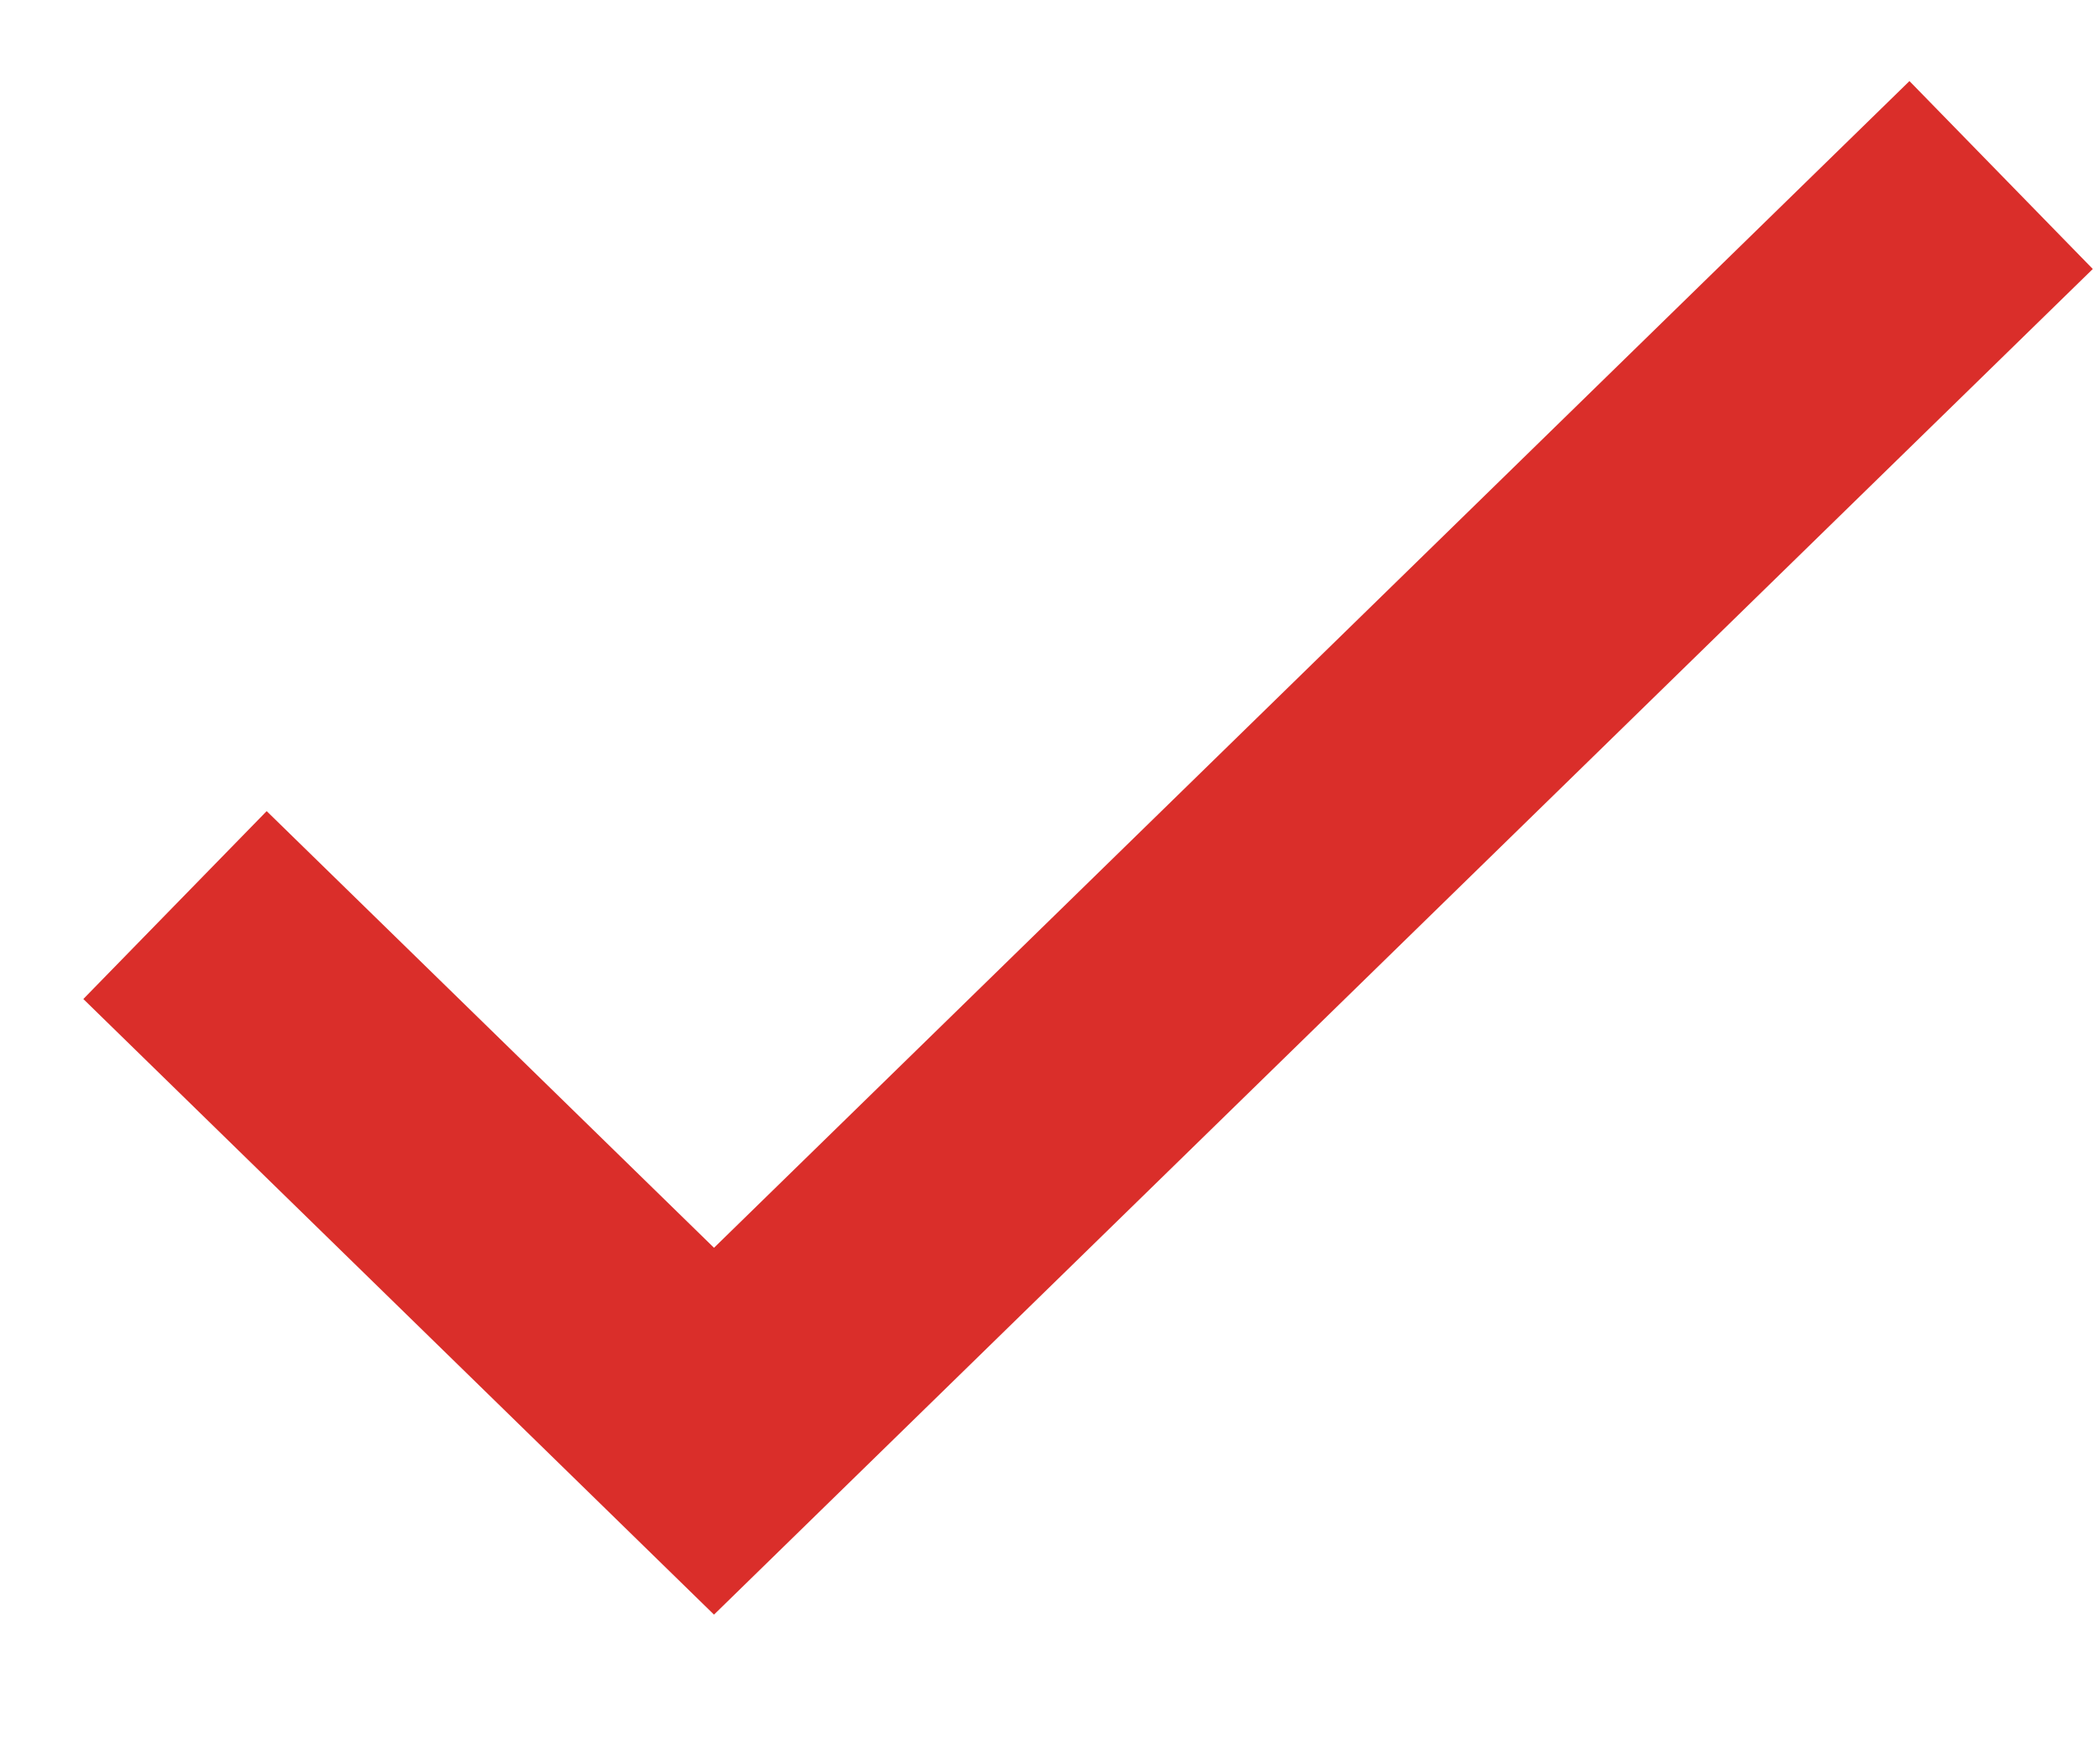 <svg width="12" height="10" viewBox="0 0 12 10" fill="none" xmlns="http://www.w3.org/2000/svg">
<path d="M1 5.171L4.08 8.177L11.435 1" stroke="#DA2E2A" stroke-width="1.5" stroke-miterlimit="10"/>
</svg>
